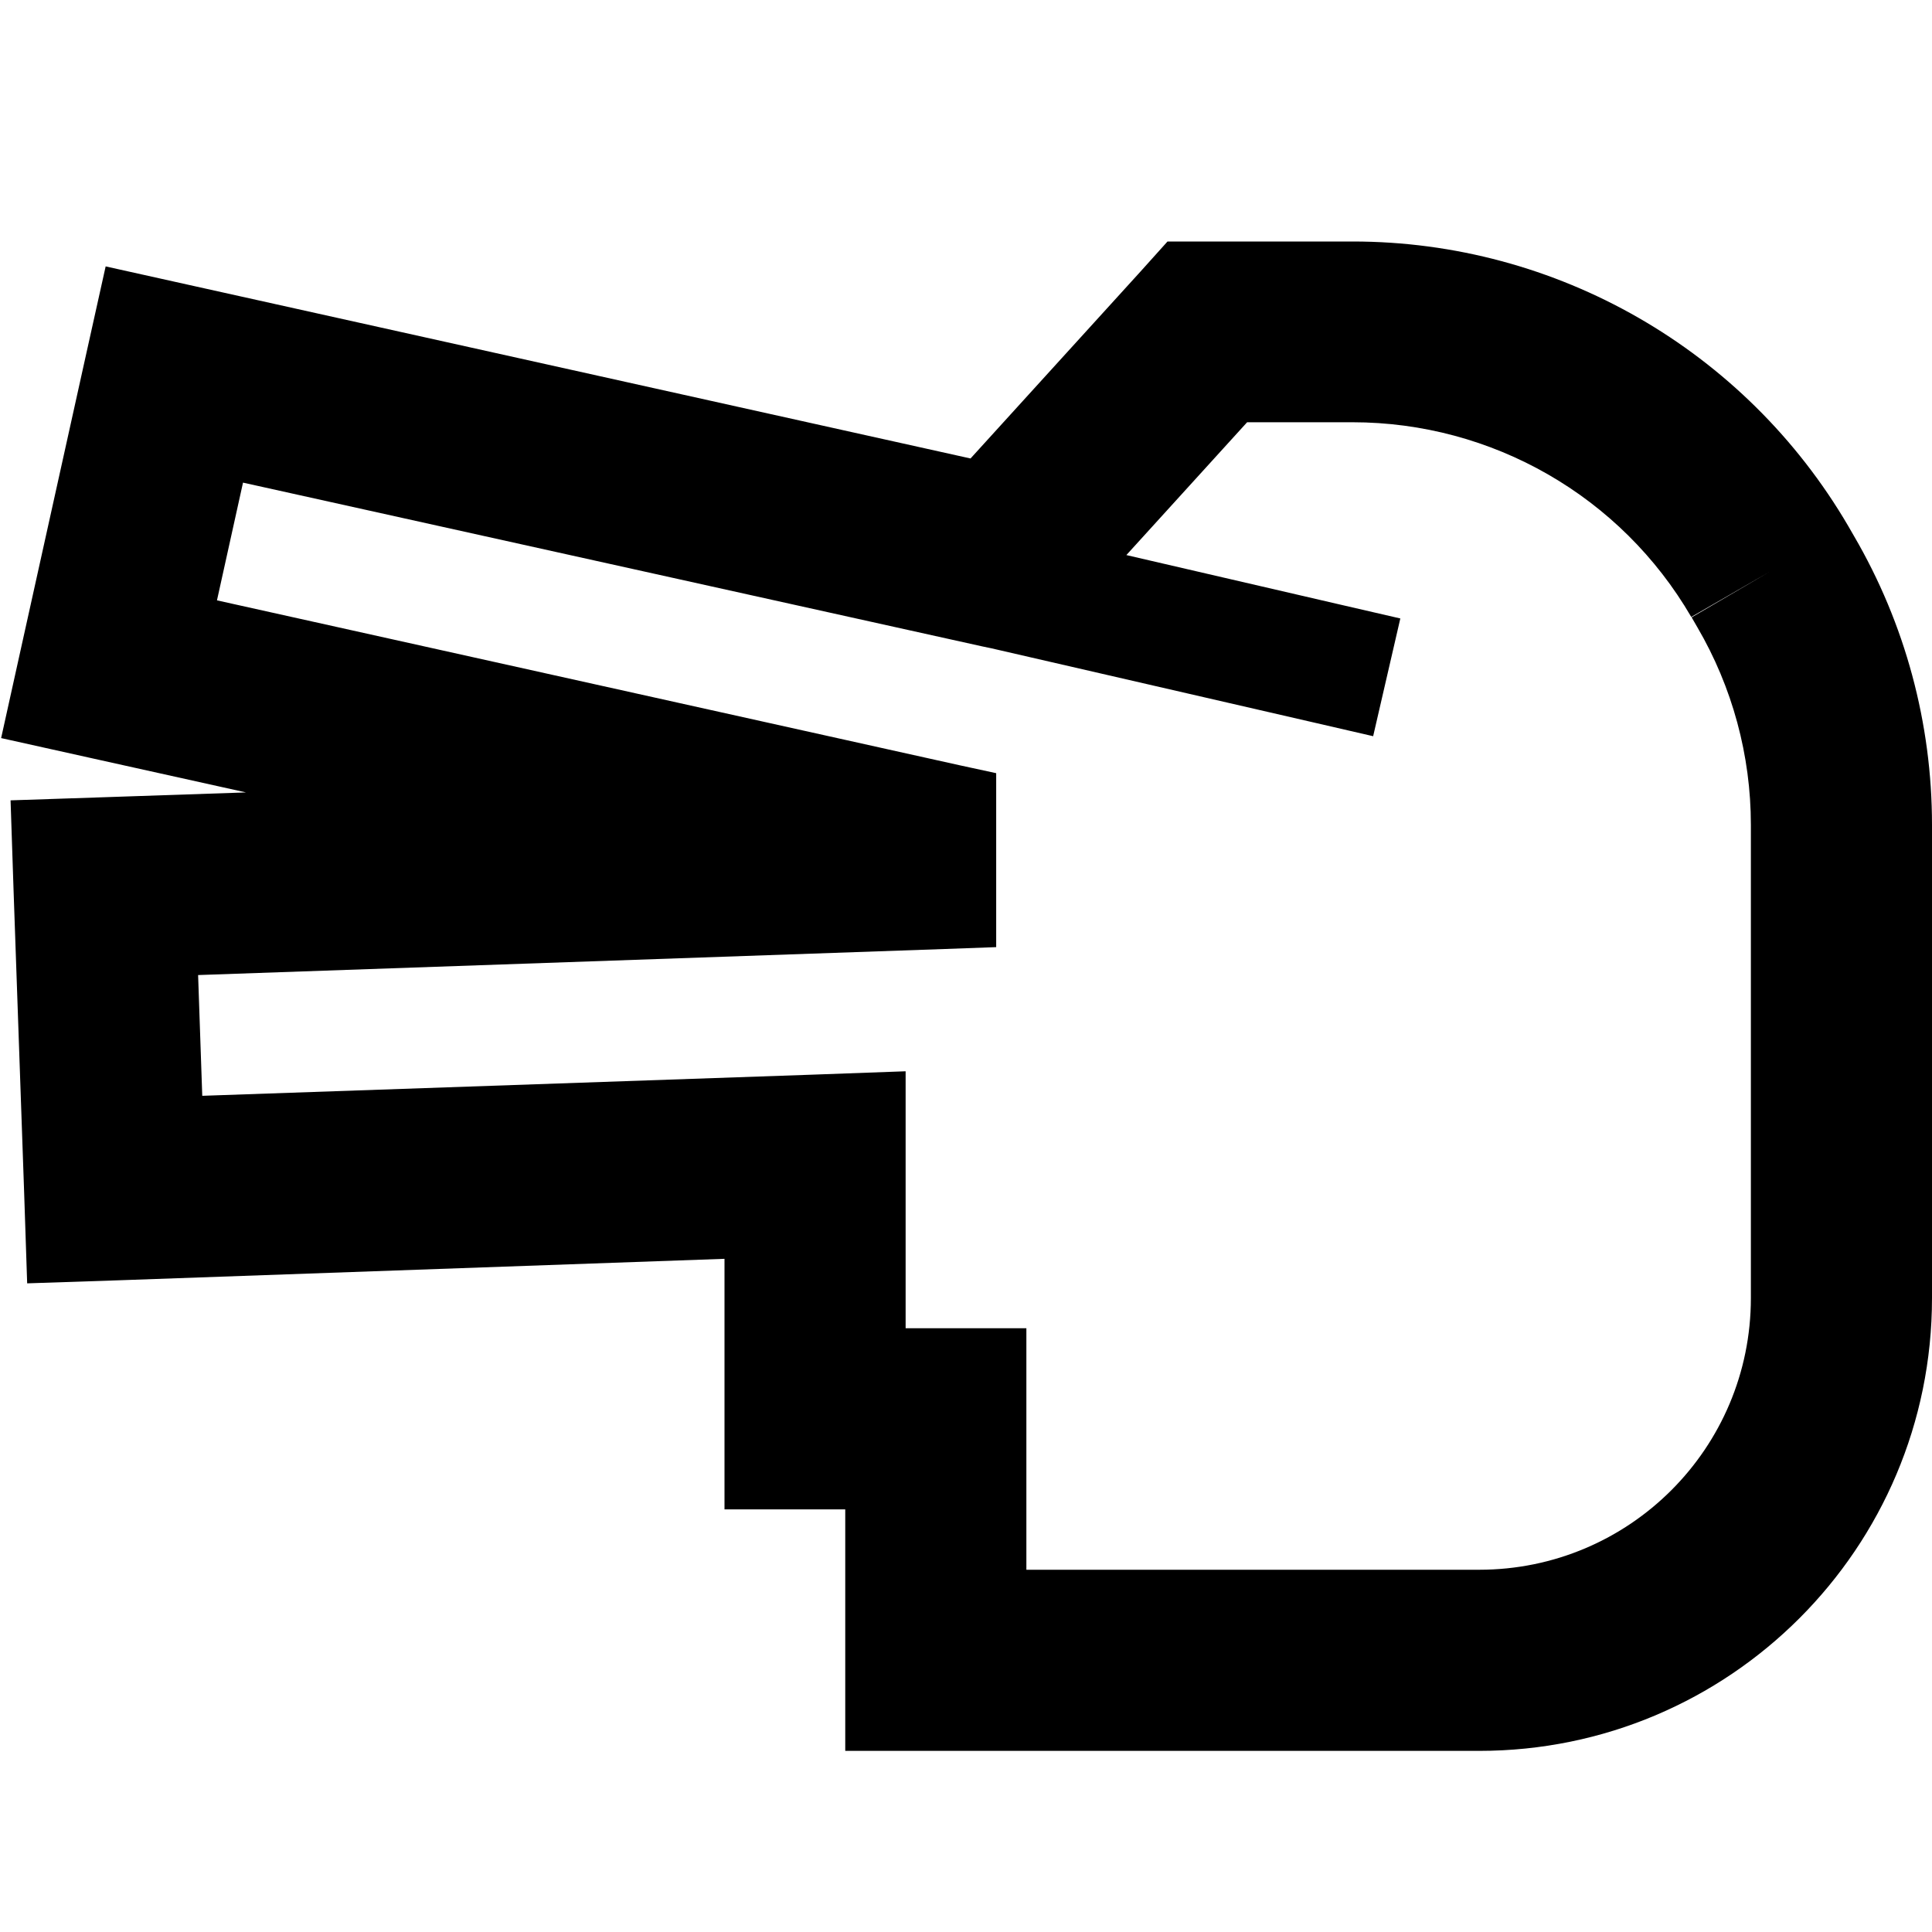 <svg xmlns="http://www.w3.org/2000/svg" viewBox="0 0 512 512"><!--! Font Awesome Pro 6.3.0 by @fontawesome - https://fontawesome.com License - https://fontawesome.com/license (Commercial License) Copyright 2023 Fonticons, Inc. --><path d="M.3 195.6l23.4 5.2L65.2 210l-38.4 1.3-24 .8 .8 24 2.8 80 .8 24 24-.8L192 333.6V376v24h24 8l0 40v24h24 40 96 8c66.3 0 120-53.7 120-120V218.6c0-26.9-7.1-53.3-20.7-76.6l-19.8 11.5L491.3 142l-1.5-2.6C462.5 92.7 412.5 64 358.5 64H320 309.4l-7.1 7.9-45.1 49.6L51.4 75.8 28 70.6 22.8 94 5.5 172.1 .3 195.6zM240 352V308.8 283.9l-24.8 .9L53.6 290.4l-1.1-32 197.7-6.9 13.8-.5V204.9l-9.7-2.1L57.5 159.1l6.9-31.2 195.9 43.4 2.4 .5 85.6 19.7 15.6 3.6 7.2-31.2-15.6-3.6-57-13.2 32-35.2h27.9c37 0 71.2 19.6 89.8 51.6L469 151.5l-20.7 12.1 1.5 2.6c9.3 15.9 14.2 34 14.2 52.4V344c0 39.8-32.2 72-72 72h-8H288 272V376 352H248h-8z"/></svg>